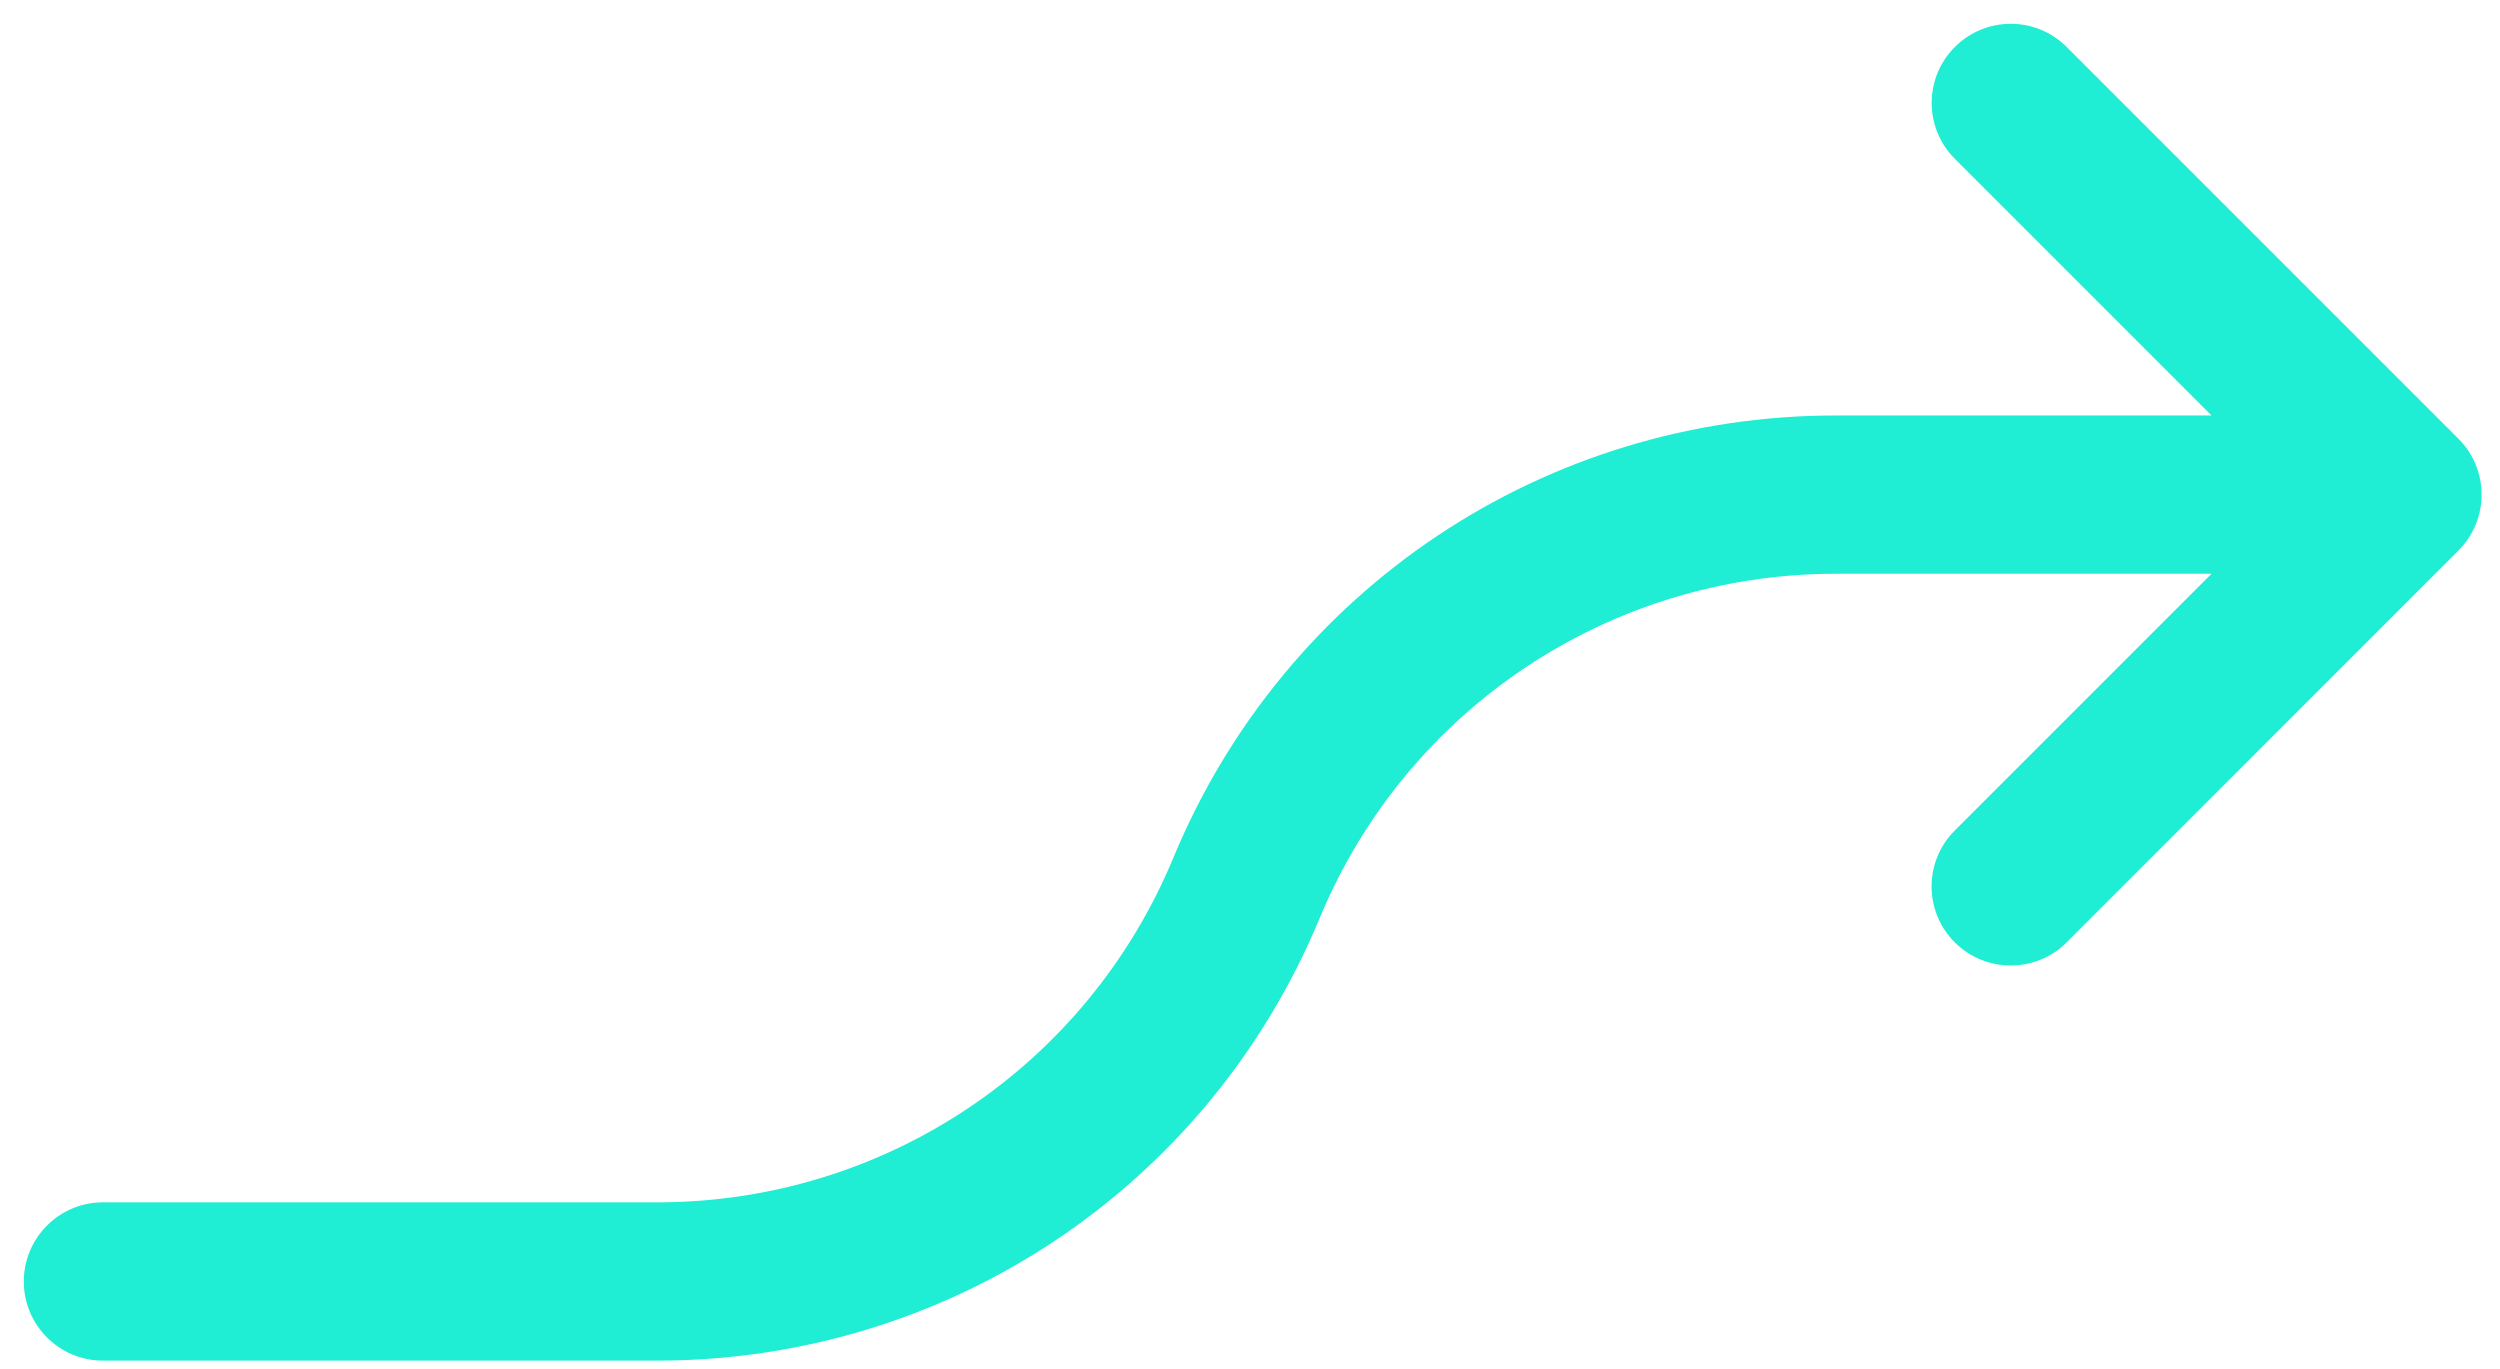 <svg width="84" height="46" viewBox="0 0 84 46" fill="none" xmlns="http://www.w3.org/2000/svg">
<path fill-rule="evenodd" clip-rule="evenodd" d="M3.458 38.599V38.599C3.443 38.599 3.429 38.599 3.415 38.599C3.429 38.599 3.443 38.599 3.458 38.599ZM22.078 40.399H3.425C1.975 40.417 0.8 41.602 0.8 43.059C0.8 44.526 1.991 45.717 3.458 45.717H22.075C31.854 45.717 40.588 39.888 44.336 30.861C47.253 23.828 54.07 19.278 61.682 19.278H74.307L65.68 27.905C64.642 28.944 64.642 30.625 65.68 31.663C66.198 32.181 66.876 32.44 67.561 32.44C68.246 32.44 68.922 32.181 69.441 31.663L82.603 18.498C83.641 17.46 83.641 15.779 82.603 14.741L69.441 1.579C68.402 0.54 66.722 0.54 65.683 1.579C64.645 2.617 64.645 4.298 65.683 5.336L74.307 13.96H61.685C51.91 13.96 43.173 19.79 39.425 28.82C36.508 35.851 29.694 40.399 22.078 40.399Z" fill="#1FEDD4"/>
</svg>
